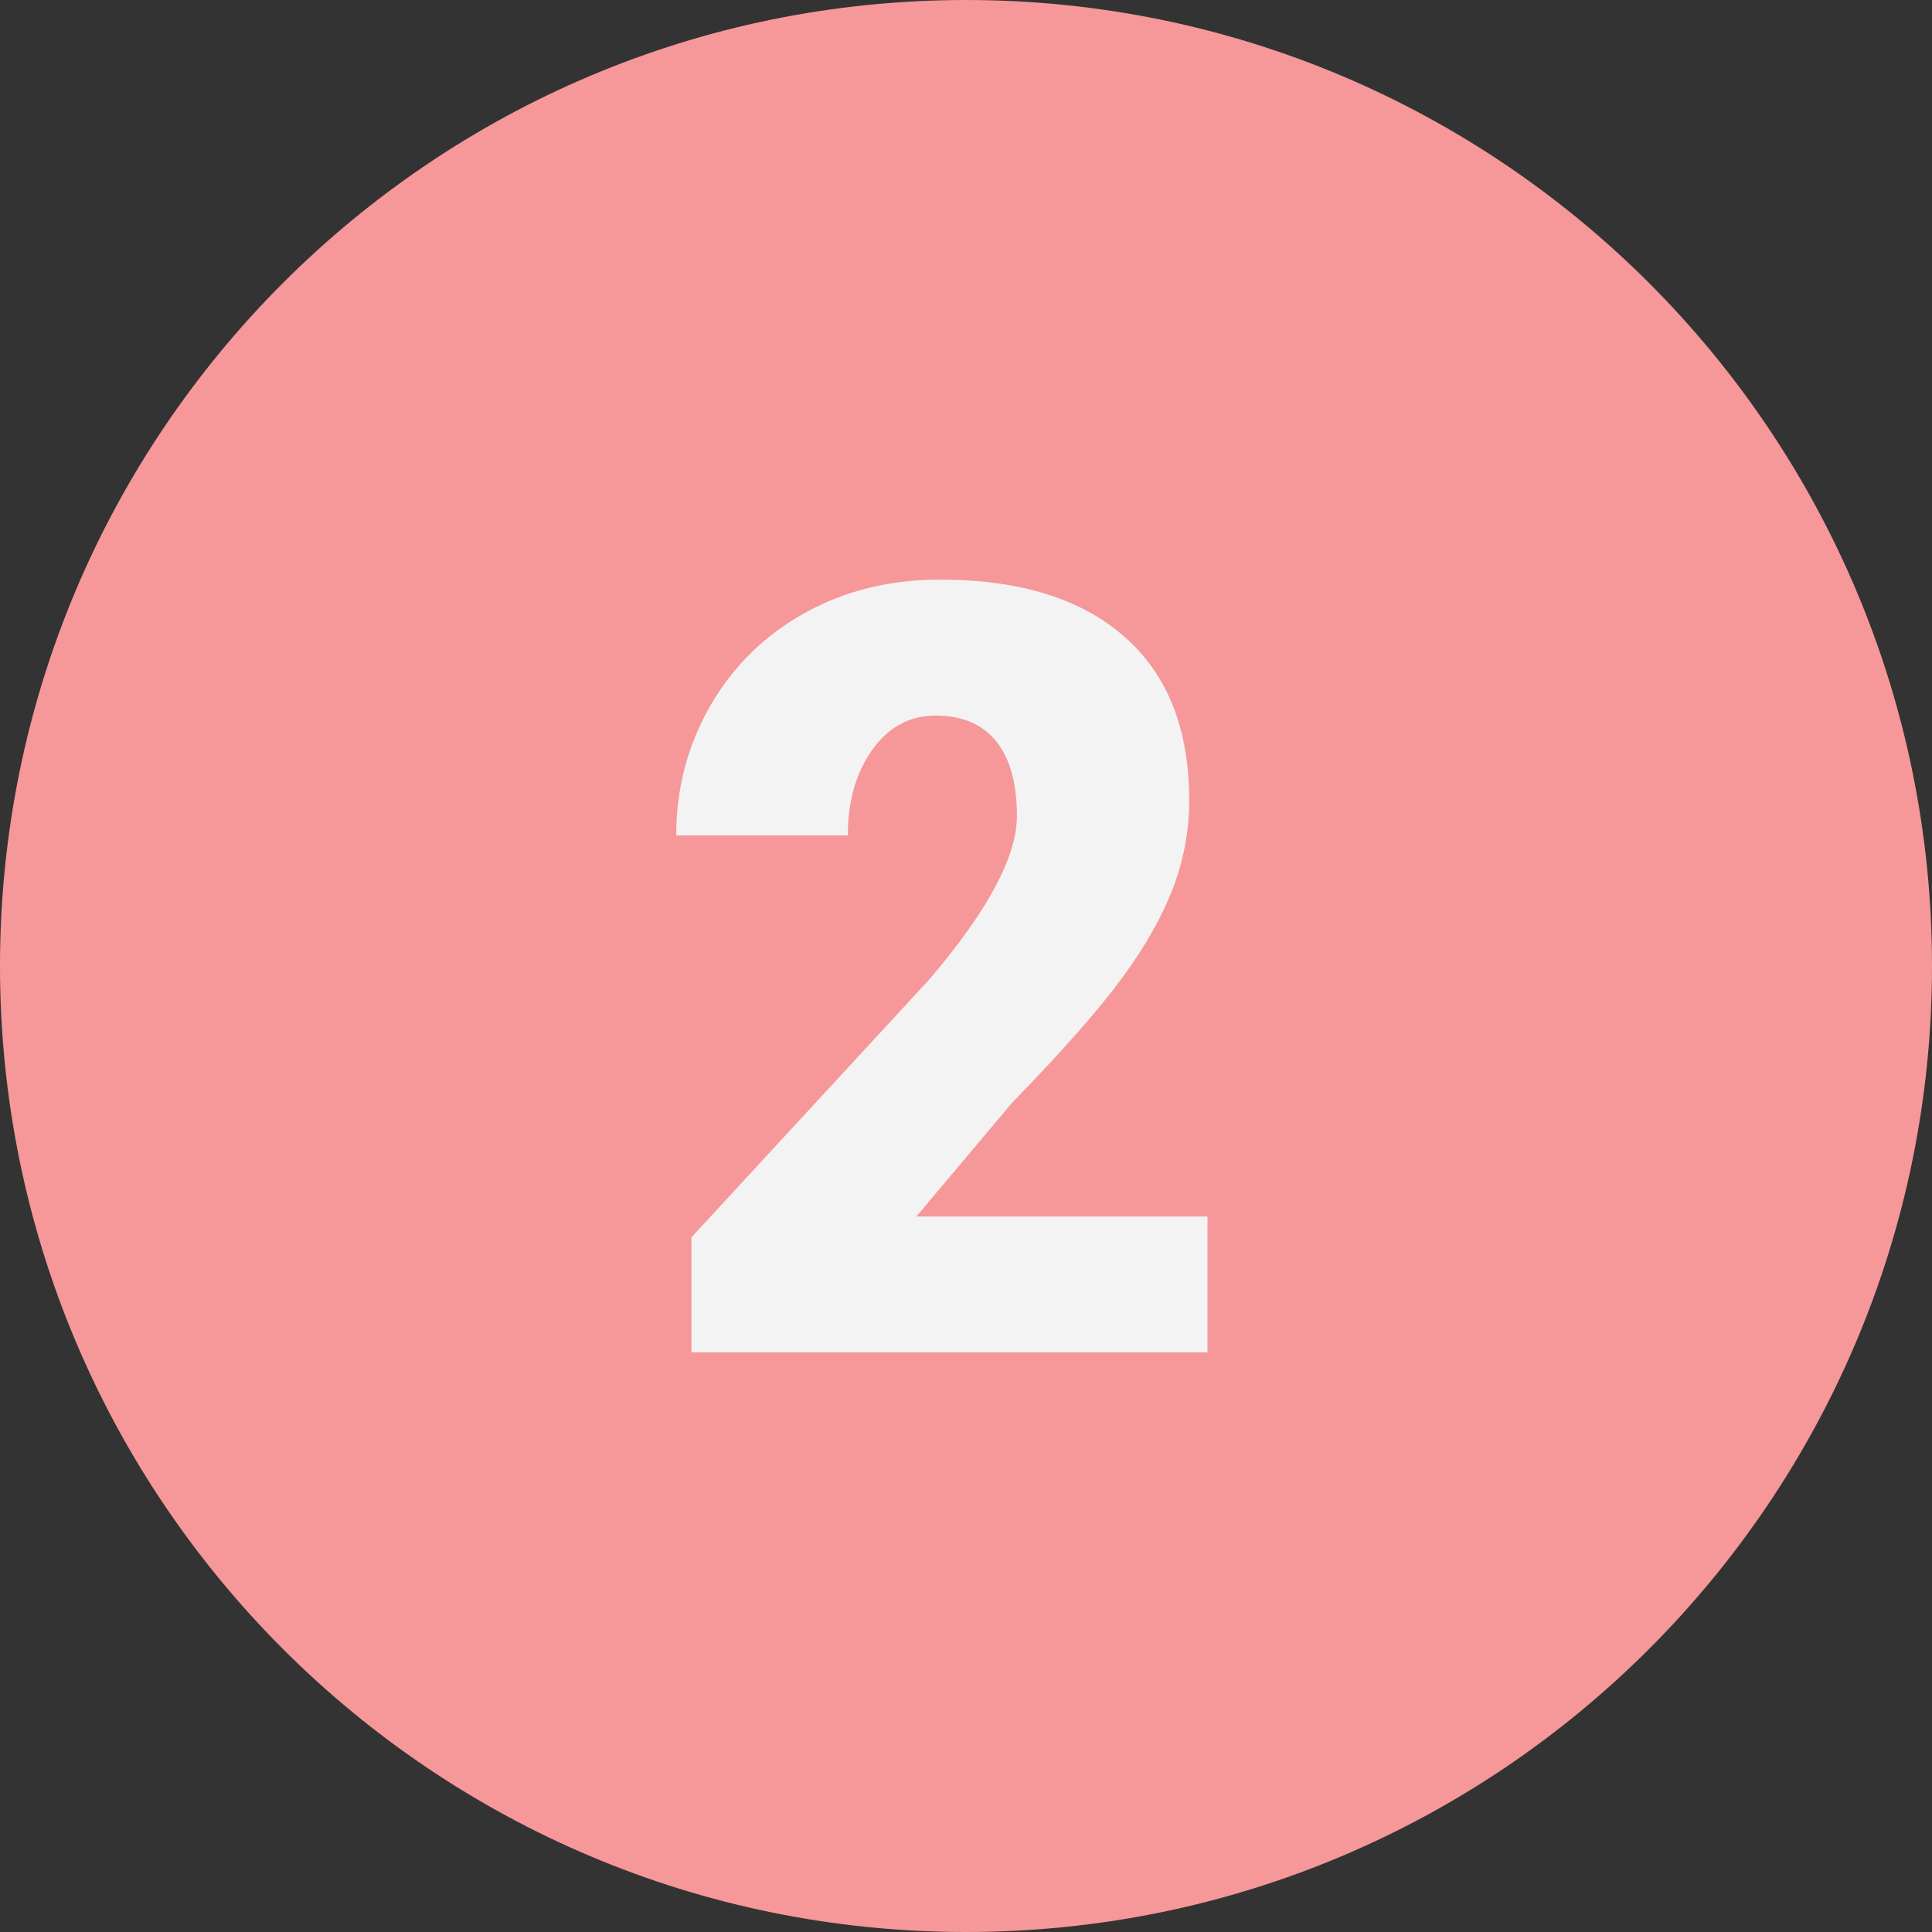 <svg version="1.0" preserveAspectRatio="xMidYMid meet" height="200" viewBox="0 0 150 150" zoomAndPan="magnify" width="200" xmlns:xlink="http://www.w3.org/1999/xlink" xmlns="http://www.w3.org/2000/svg"><rect x="0" y="0" width="150" height="150" fill="#333333" stroke="none"/><path fill-rule="nonzero" fill-opacity="1" d="M 150 75 C 150 116.414 116.414 150 75 150 C 33.586 150 0 116.414 0 75 C 0 33.586 33.586 0 75 0 C 116.414 0 150 33.586 150 75 Z M 150 75" fill="#f69799"></path><path fill-rule="nonzero" fill-opacity="1" d="M 93.75 105 L 53.684 105 L 53.684 96.062 L 72.129 76.07 C 76.684 70.734 78.953 66.504 78.953 63.352 C 78.953 60.816 78.41 58.871 77.34 57.551 C 76.258 56.219 74.703 55.559 72.637 55.559 C 70.617 55.559 68.973 56.453 67.715 58.227 C 66.453 60 65.824 62.211 65.824 64.863 L 52.5 64.863 C 52.5 61.23 53.379 57.891 55.137 54.812 C 56.91 51.738 59.34 49.336 62.477 47.59 C 65.594 45.863 69.098 45 72.965 45 C 79.16 45 83.953 46.48 87.305 49.441 C 90.66 52.383 92.328 56.617 92.328 62.156 C 92.328 64.484 91.906 66.758 91.07 68.953 C 90.219 71.168 88.918 73.48 87.141 75.898 C 85.367 78.328 82.516 81.57 78.559 85.641 L 71.145 94.449 L 93.75 94.449 Z M 93.75 105" fill="#f3f3f3"></path></svg>